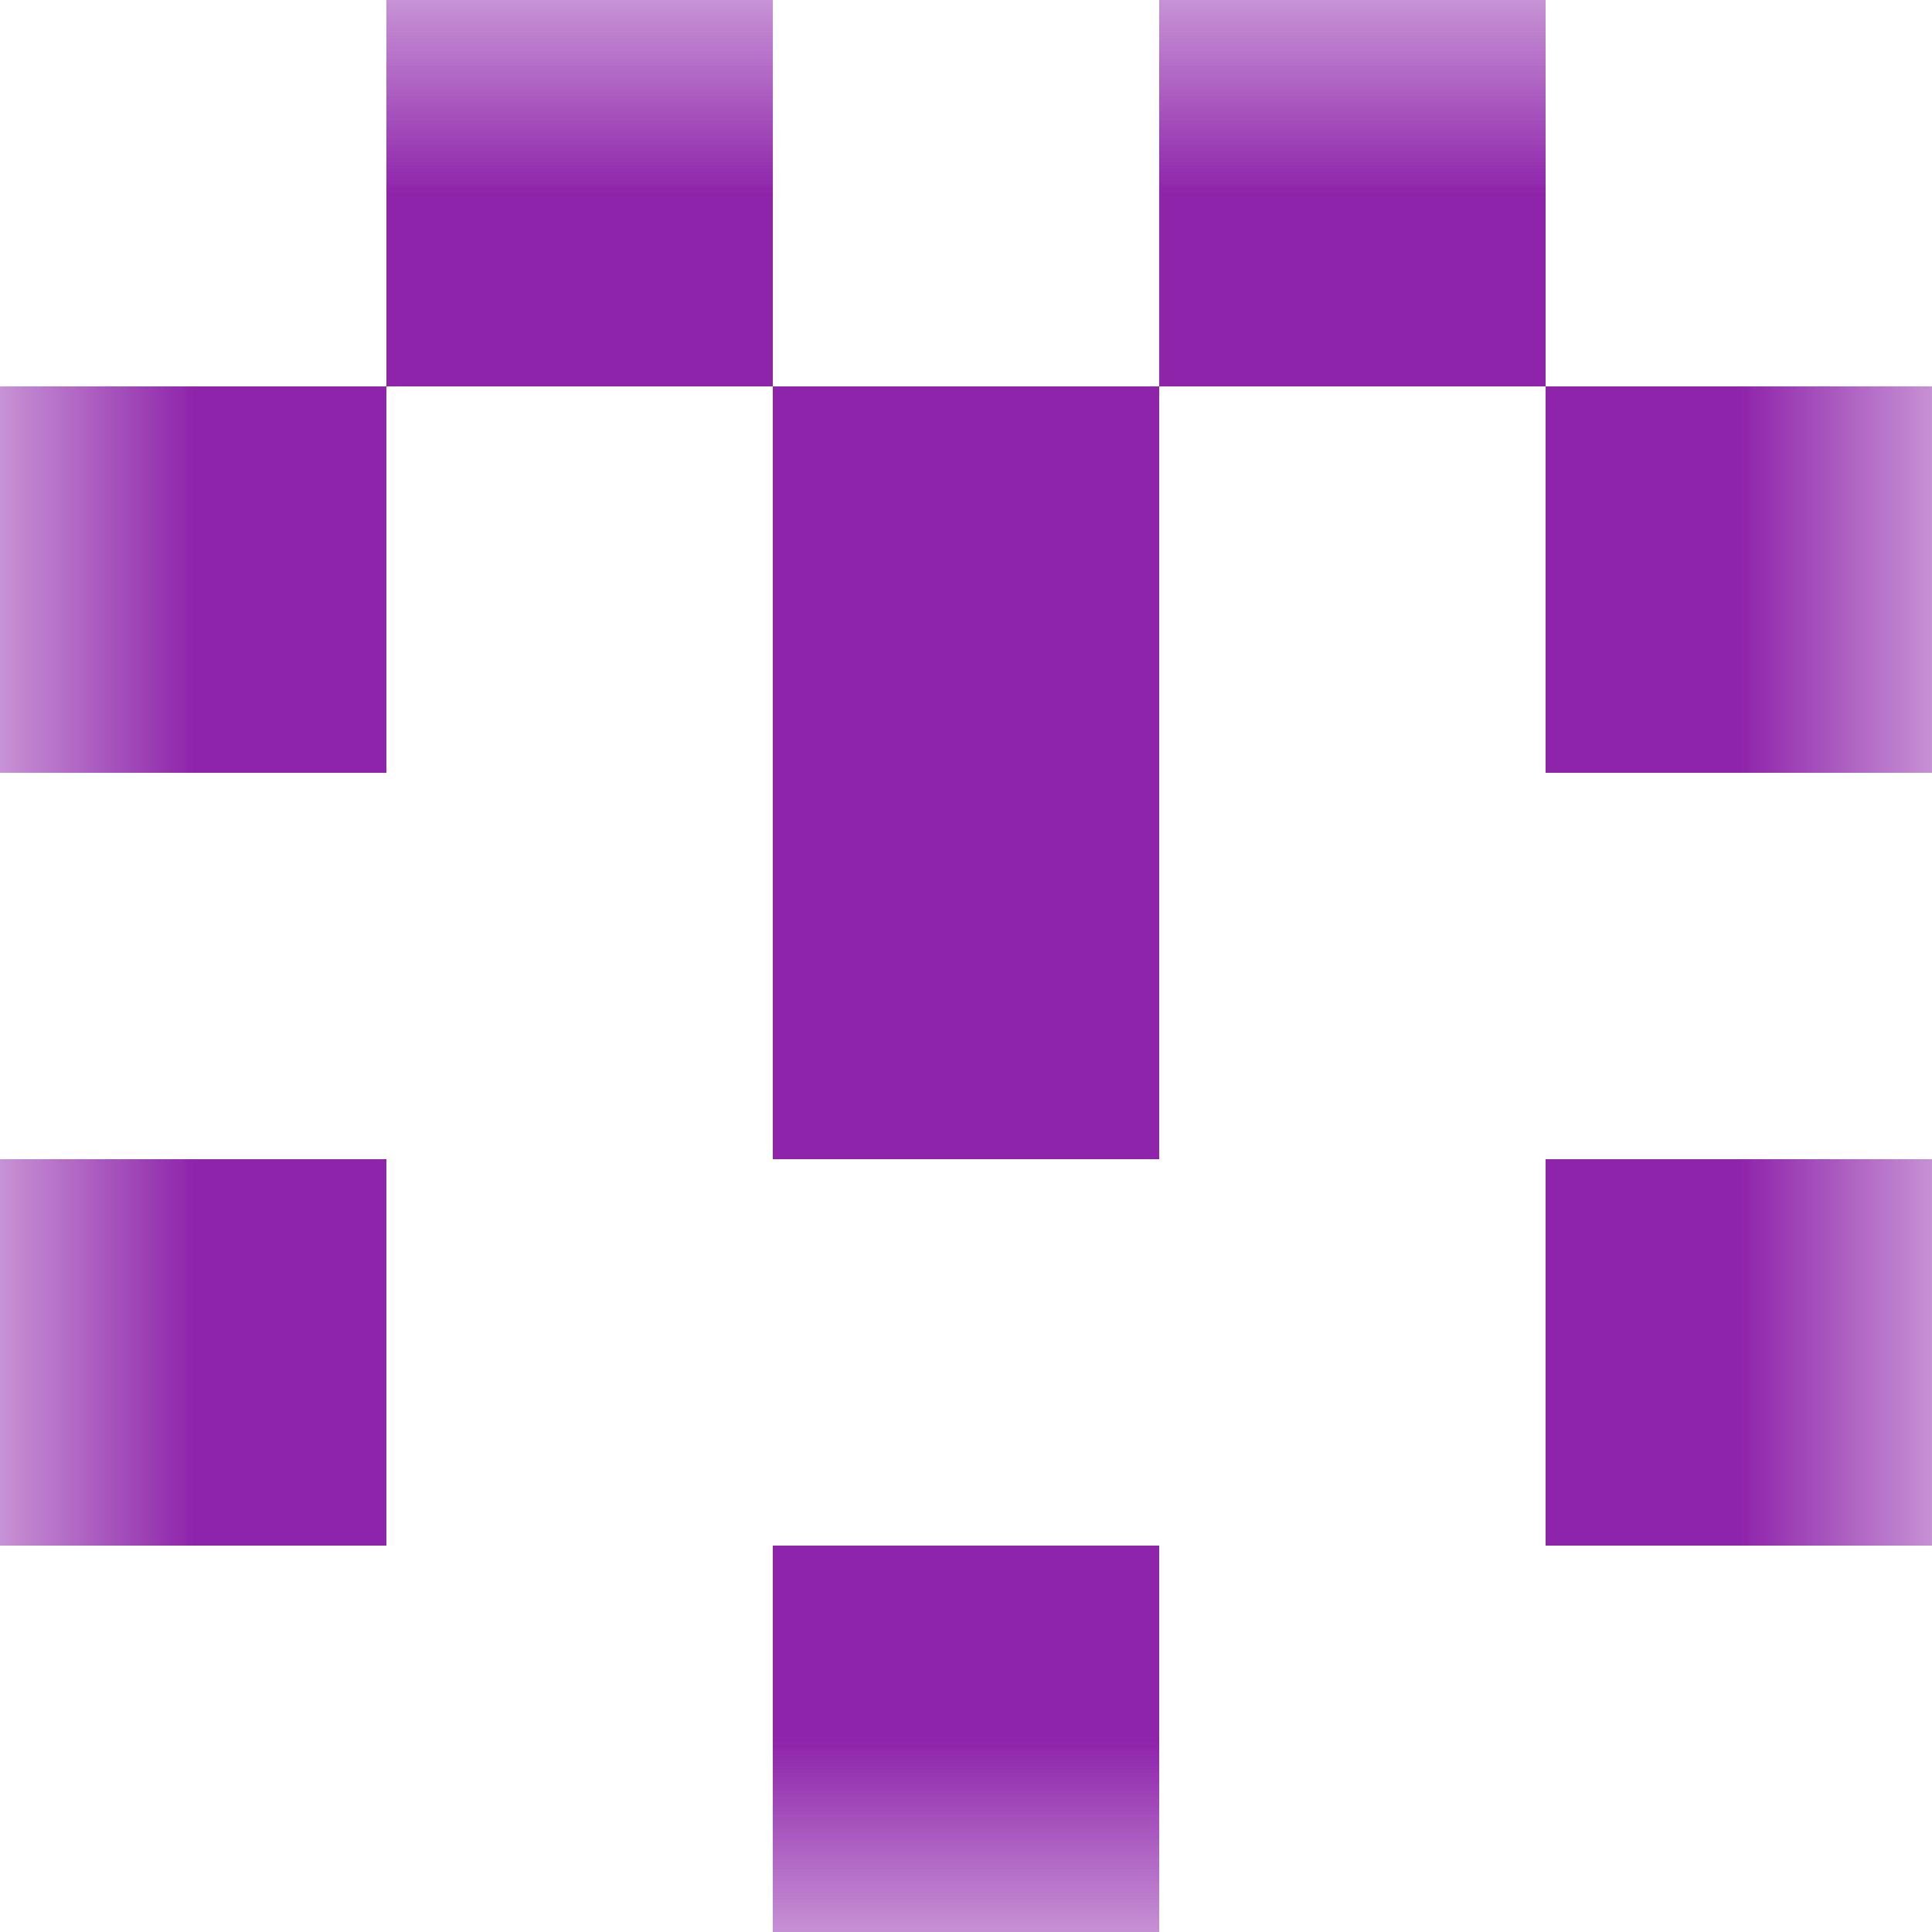 <svg xmlns="http://www.w3.org/2000/svg" viewBox="0 0 5 5" fill="none" shape-rendering="crispEdges"><mask id="viewboxMask"><rect width="5" height="5" rx="0" ry="0" x="0" y="0" fill="#fff" /></mask><g mask="url(#viewboxMask)"><path d="M2 0H1v1h1V0ZM4 0H3v1h1V0Z" fill="#8e24aa"/><path d="M0 1h1v1H0V1ZM4 1h1v1H4V1ZM3 1H2v1h1V1Z" fill="#8e24aa"/><path fill="#8e24aa" d="M2 2h1v1H2z"/><path d="M1 3H0v1h1V3ZM5 3H4v1h1V3Z" fill="#8e24aa"/><path fill="#8e24aa" d="M2 4h1v1H2z"/></g></svg>